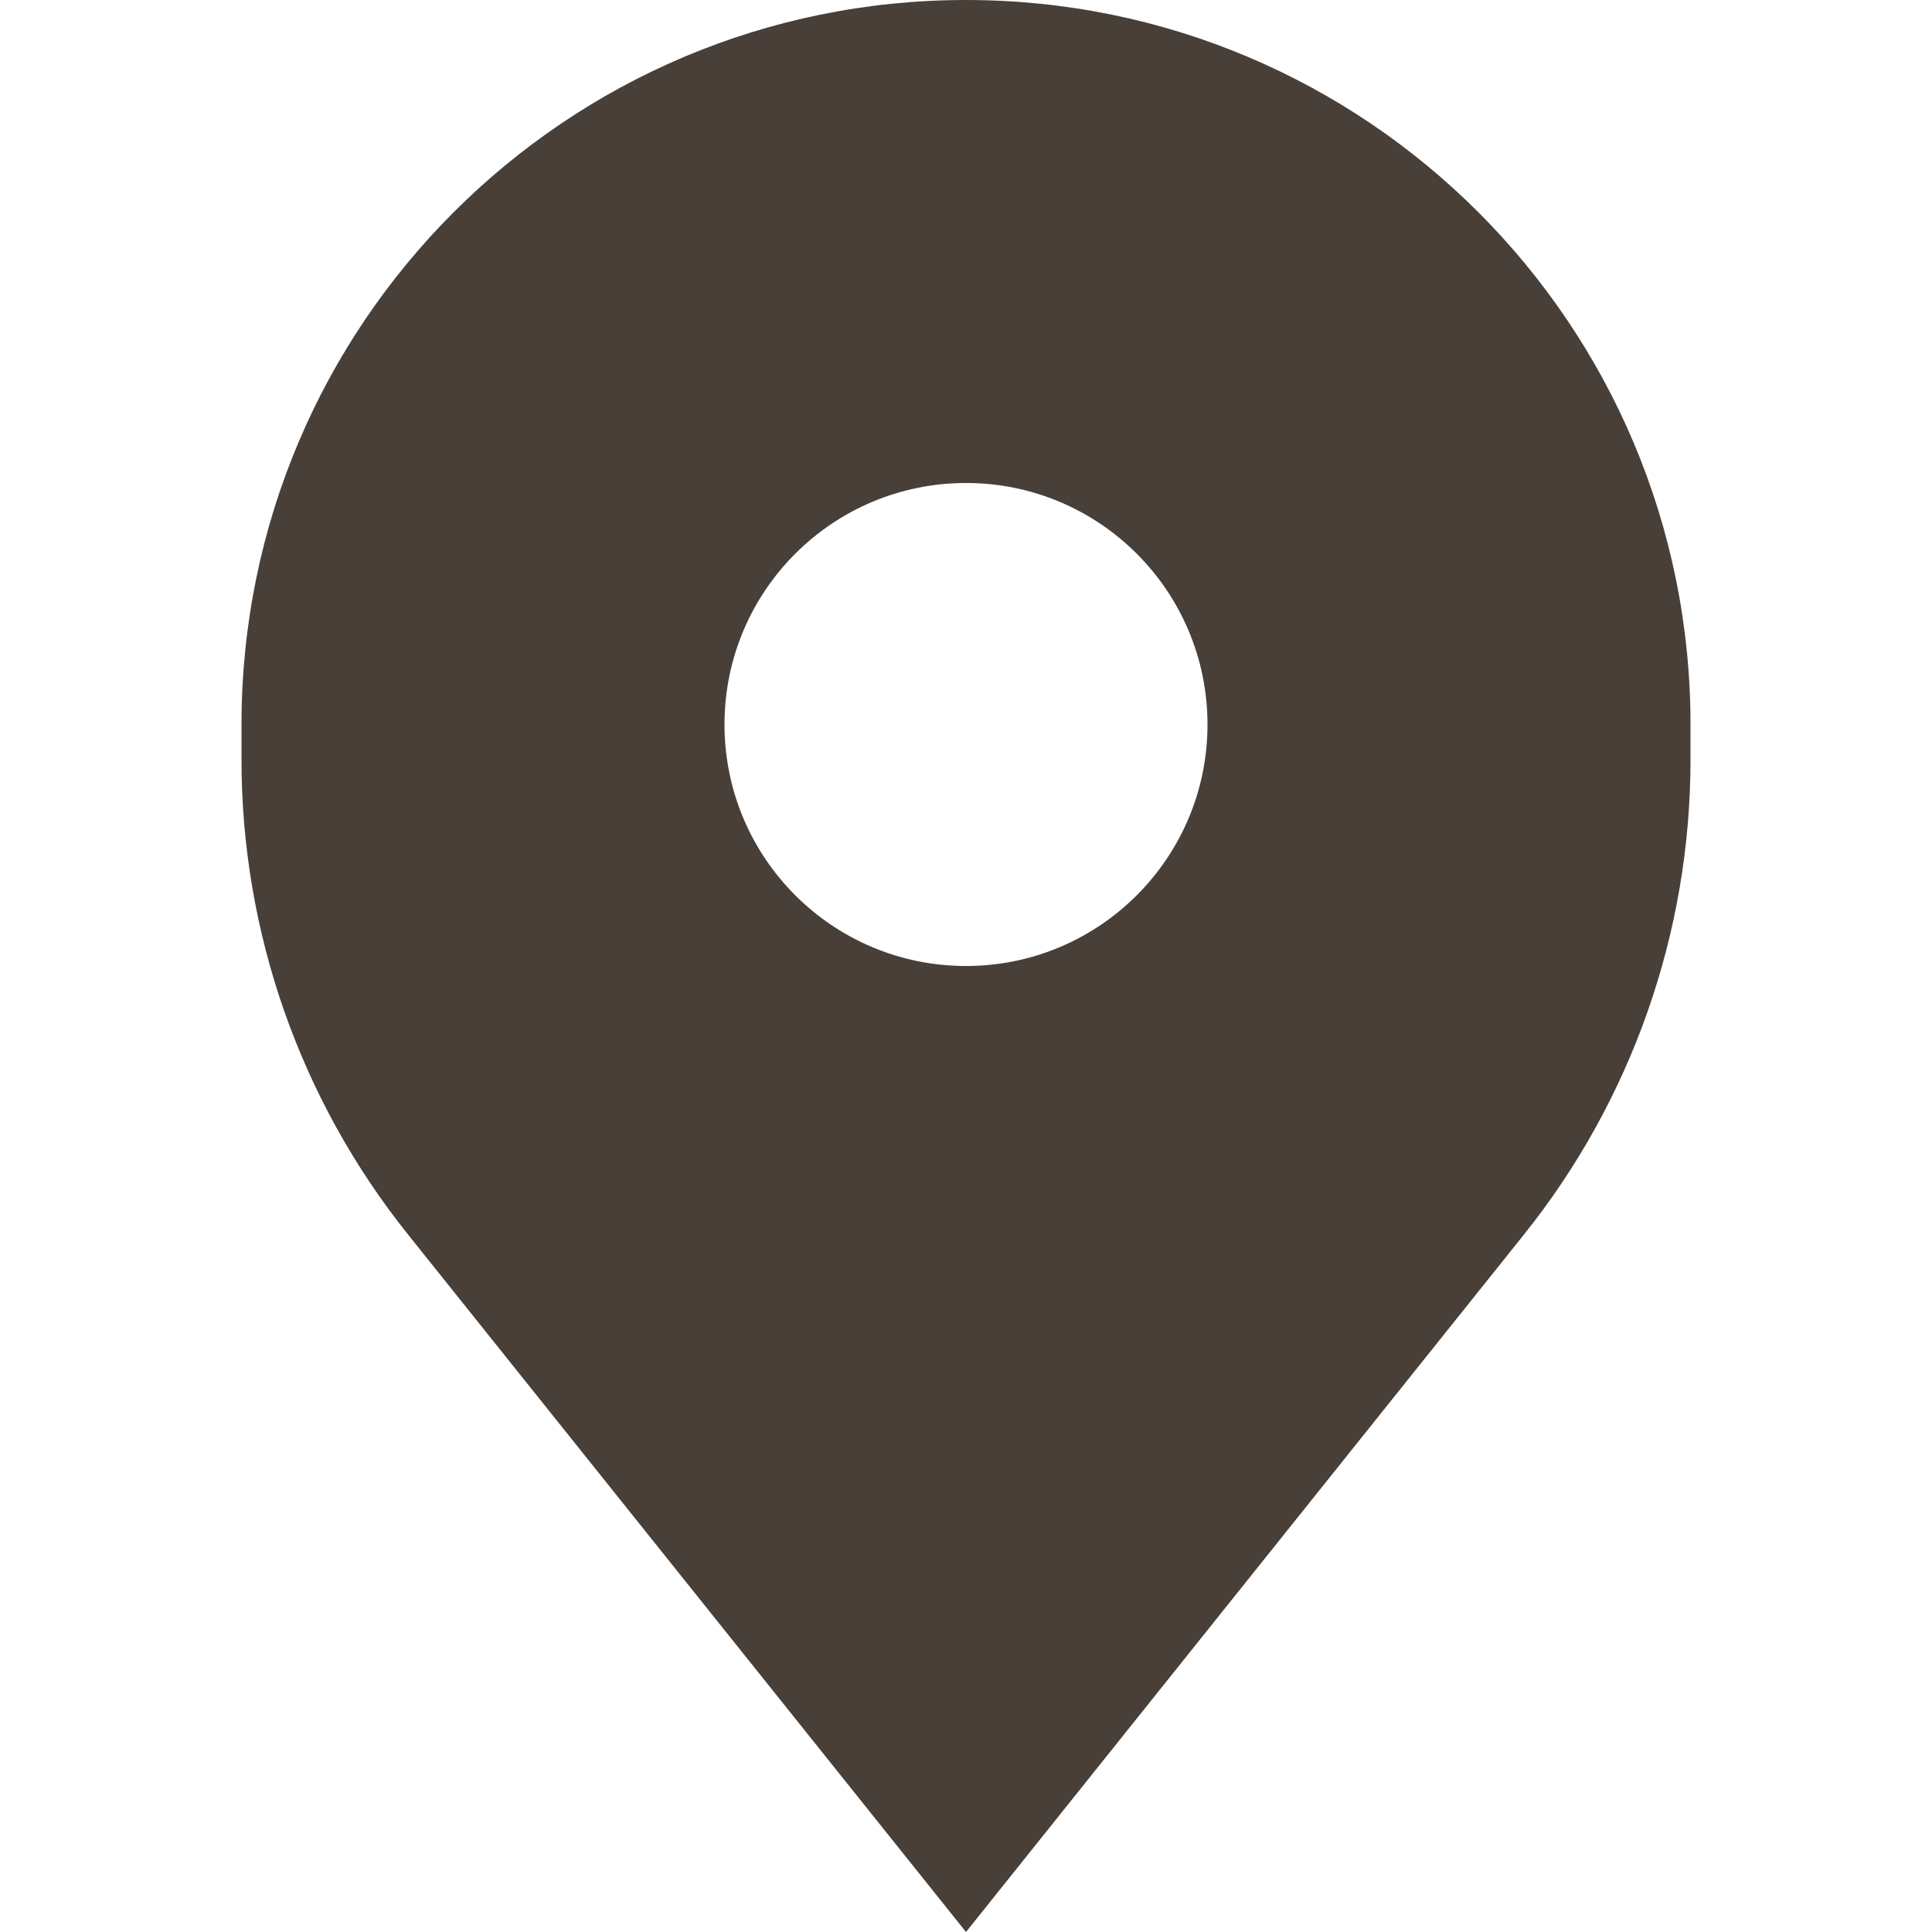 <svg width="24" height="24" viewBox="0 0 24 24" fill="none" xmlns="http://www.w3.org/2000/svg">
<path fill-rule="evenodd" clip-rule="evenodd" d="M5.068 15.335L12 24L18.932 15.335C20.271 13.662 21 11.582 21 9.439V9C21 4.029 16.971 0 12 0C7.029 0 3 4.029 3 9V9.439C3 11.582 3.729 13.662 5.068 15.335ZM12 12C13.657 12 15 10.657 15 9C15 7.343 13.657 6 12 6C10.343 6 9 7.343 9 9C9 10.657 10.343 12 12 12Z" fill="#483F38"/>
</svg>
